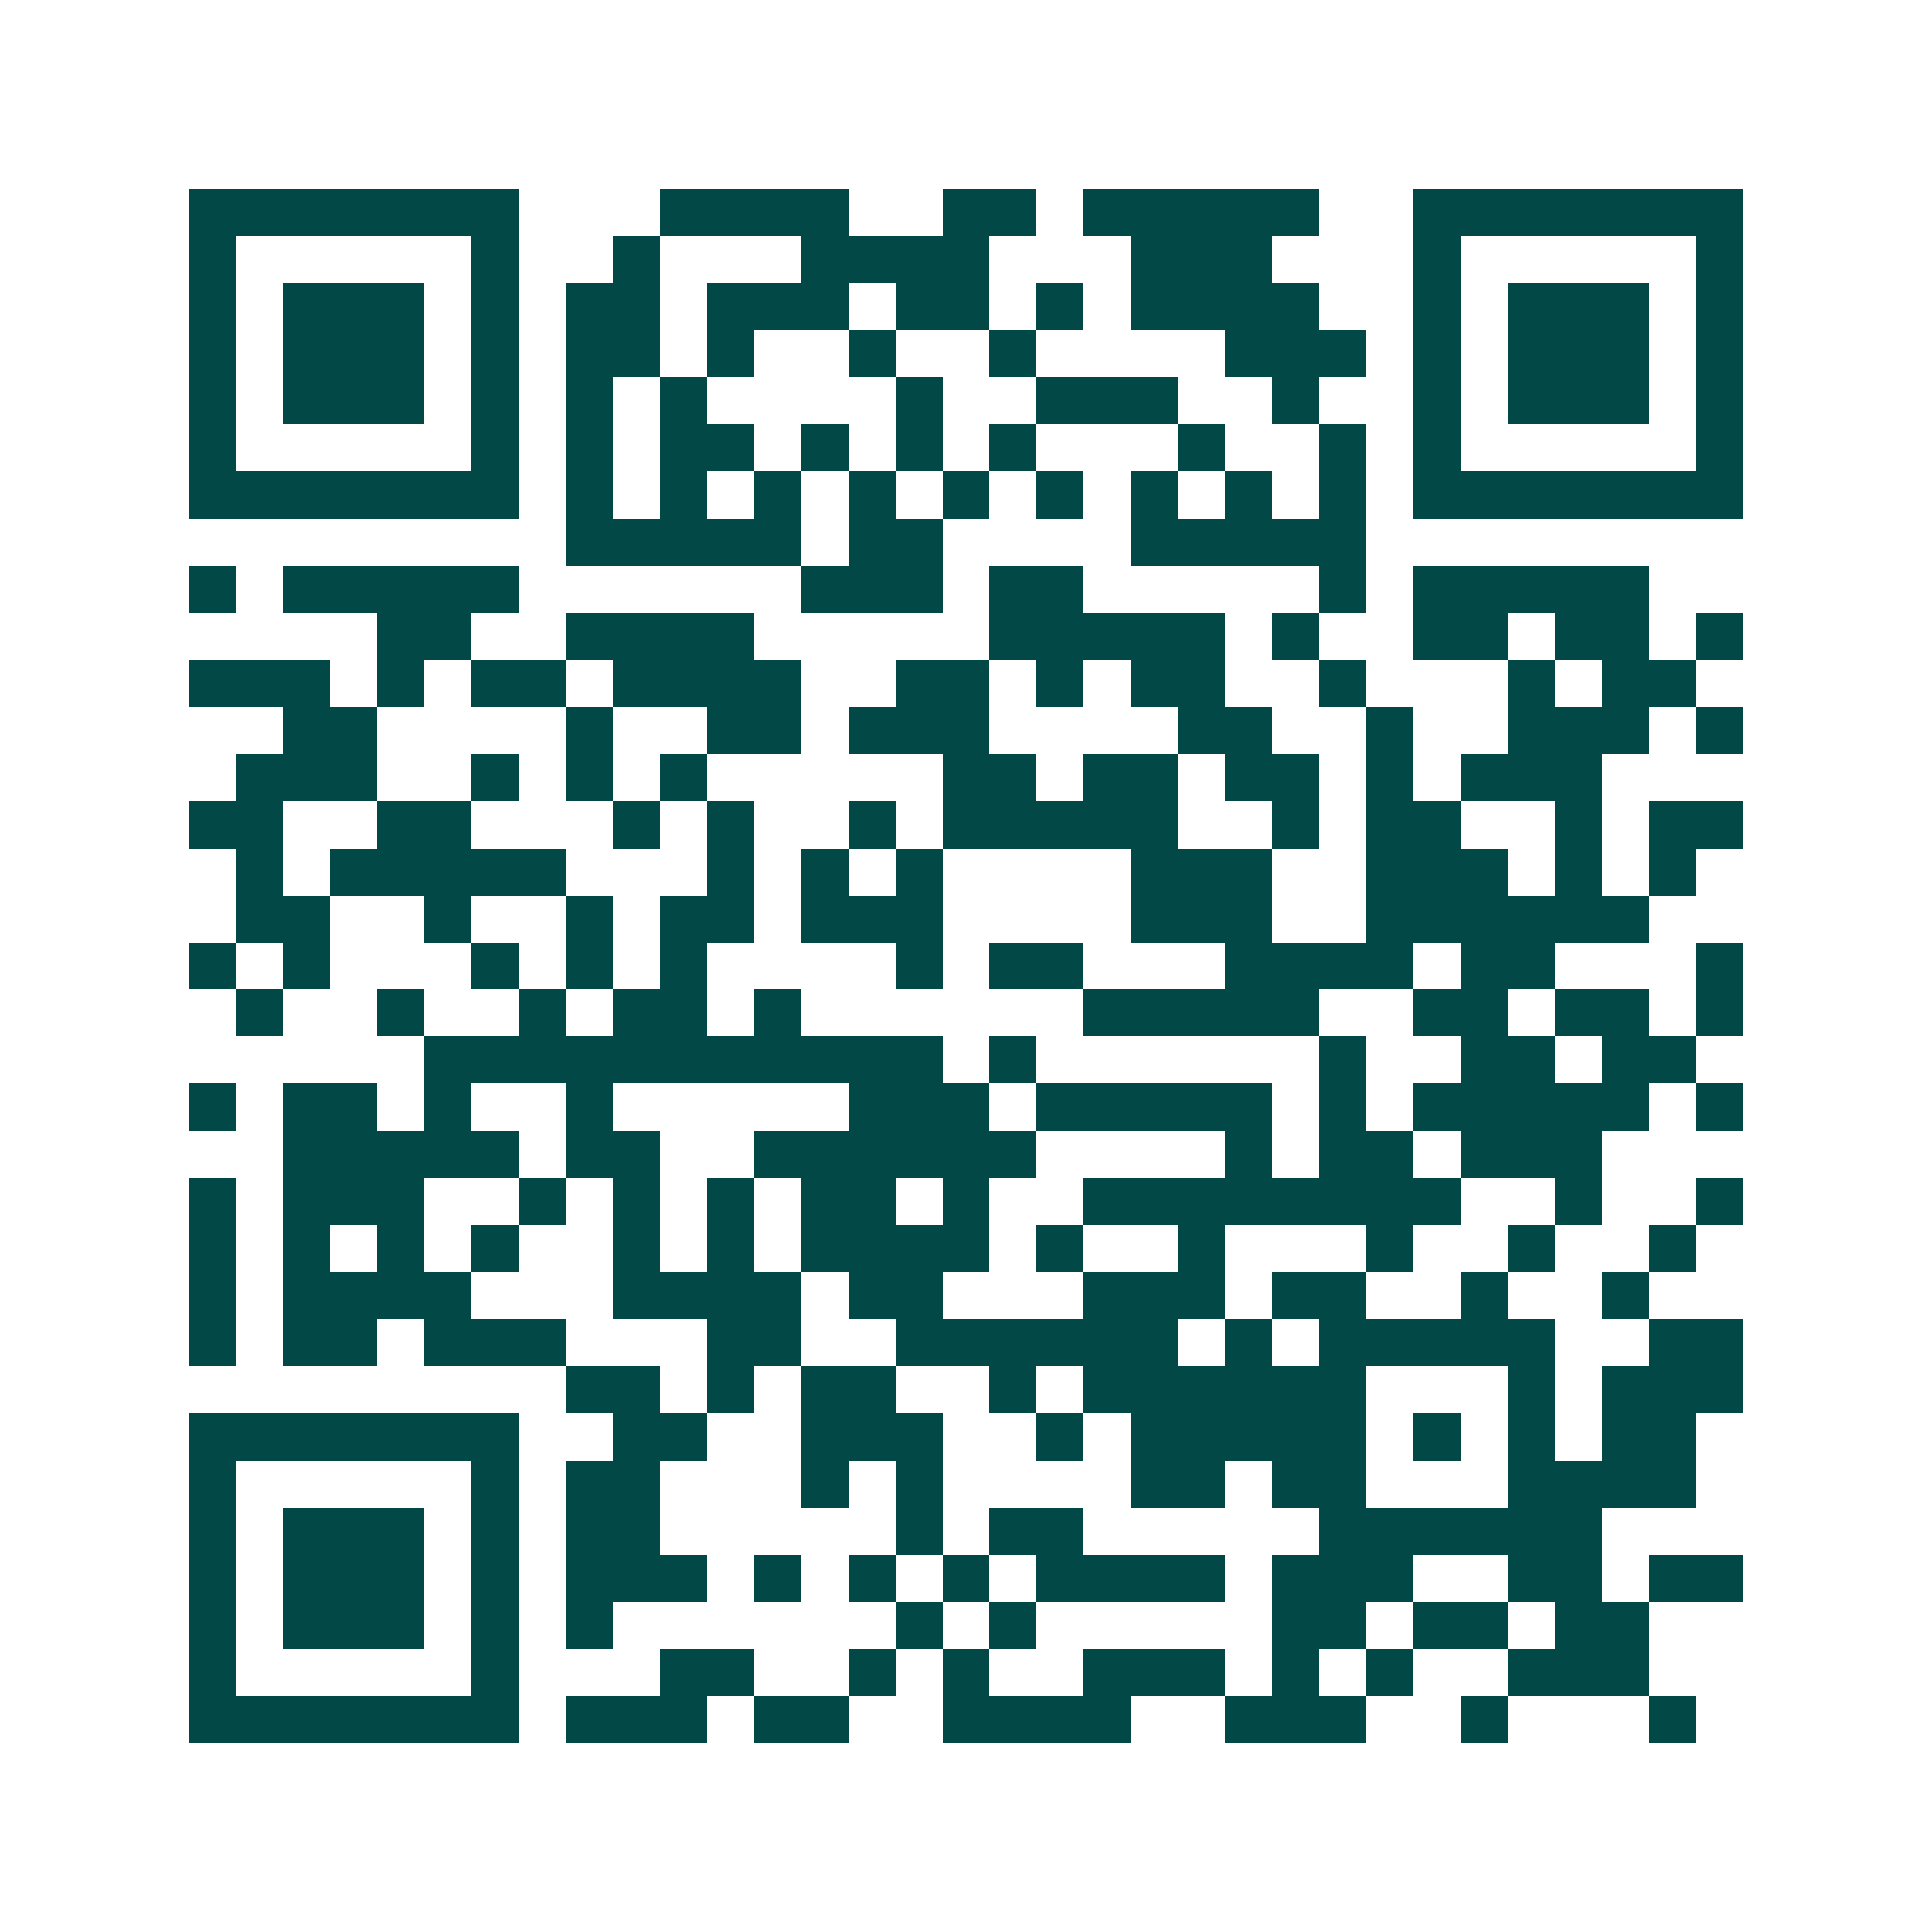 <svg xmlns="http://www.w3.org/2000/svg" width="200" height="200" viewBox="0 0 41 41" shape-rendering="crispEdges"><path fill="#ffffff" d="M0 0h41v41H0z"/><path stroke="#014847" d="M4 4.5h7m3 0h4m2 0h2m1 0h5m2 0h7M4 5.5h1m5 0h1m2 0h1m3 0h4m3 0h3m3 0h1m5 0h1M4 6.5h1m1 0h3m1 0h1m1 0h2m1 0h3m1 0h2m1 0h1m1 0h4m2 0h1m1 0h3m1 0h1M4 7.5h1m1 0h3m1 0h1m1 0h2m1 0h1m2 0h1m2 0h1m4 0h3m1 0h1m1 0h3m1 0h1M4 8.5h1m1 0h3m1 0h1m1 0h1m1 0h1m4 0h1m2 0h3m2 0h1m2 0h1m1 0h3m1 0h1M4 9.5h1m5 0h1m1 0h1m1 0h2m1 0h1m1 0h1m1 0h1m3 0h1m2 0h1m1 0h1m5 0h1M4 10.5h7m1 0h1m1 0h1m1 0h1m1 0h1m1 0h1m1 0h1m1 0h1m1 0h1m1 0h1m1 0h7M12 11.5h5m1 0h2m4 0h5M4 12.5h1m1 0h5m6 0h3m1 0h2m5 0h1m1 0h5M8 13.5h2m2 0h4m5 0h5m1 0h1m2 0h2m1 0h2m1 0h1M4 14.5h3m1 0h1m1 0h2m1 0h4m2 0h2m1 0h1m1 0h2m2 0h1m3 0h1m1 0h2M6 15.5h2m4 0h1m2 0h2m1 0h3m4 0h2m2 0h1m2 0h3m1 0h1M5 16.5h3m2 0h1m1 0h1m1 0h1m5 0h2m1 0h2m1 0h2m1 0h1m1 0h3M4 17.5h2m2 0h2m3 0h1m1 0h1m2 0h1m1 0h5m2 0h1m1 0h2m2 0h1m1 0h2M5 18.5h1m1 0h5m3 0h1m1 0h1m1 0h1m4 0h3m2 0h3m1 0h1m1 0h1M5 19.5h2m2 0h1m2 0h1m1 0h2m1 0h3m4 0h3m2 0h6M4 20.5h1m1 0h1m3 0h1m1 0h1m1 0h1m4 0h1m1 0h2m3 0h4m1 0h2m3 0h1M5 21.5h1m2 0h1m2 0h1m1 0h2m1 0h1m6 0h5m2 0h2m1 0h2m1 0h1M9 22.5h11m1 0h1m6 0h1m2 0h2m1 0h2M4 23.5h1m1 0h2m1 0h1m2 0h1m5 0h3m1 0h5m1 0h1m1 0h5m1 0h1M6 24.5h5m1 0h2m2 0h6m4 0h1m1 0h2m1 0h3M4 25.5h1m1 0h3m2 0h1m1 0h1m1 0h1m1 0h2m1 0h1m2 0h8m2 0h1m2 0h1M4 26.5h1m1 0h1m1 0h1m1 0h1m2 0h1m1 0h1m1 0h4m1 0h1m2 0h1m3 0h1m2 0h1m2 0h1M4 27.5h1m1 0h4m3 0h4m1 0h2m3 0h3m1 0h2m2 0h1m2 0h1M4 28.5h1m1 0h2m1 0h3m3 0h2m2 0h6m1 0h1m1 0h5m2 0h2M12 29.5h2m1 0h1m1 0h2m2 0h1m1 0h6m3 0h1m1 0h3M4 30.5h7m2 0h2m2 0h3m2 0h1m1 0h5m1 0h1m1 0h1m1 0h2M4 31.5h1m5 0h1m1 0h2m3 0h1m1 0h1m4 0h2m1 0h2m3 0h4M4 32.5h1m1 0h3m1 0h1m1 0h2m5 0h1m1 0h2m5 0h6M4 33.5h1m1 0h3m1 0h1m1 0h3m1 0h1m1 0h1m1 0h1m1 0h4m1 0h3m2 0h2m1 0h2M4 34.5h1m1 0h3m1 0h1m1 0h1m6 0h1m1 0h1m5 0h2m1 0h2m1 0h2M4 35.5h1m5 0h1m3 0h2m2 0h1m1 0h1m2 0h3m1 0h1m1 0h1m2 0h3M4 36.5h7m1 0h3m1 0h2m2 0h4m2 0h3m2 0h1m3 0h1"/></svg>
